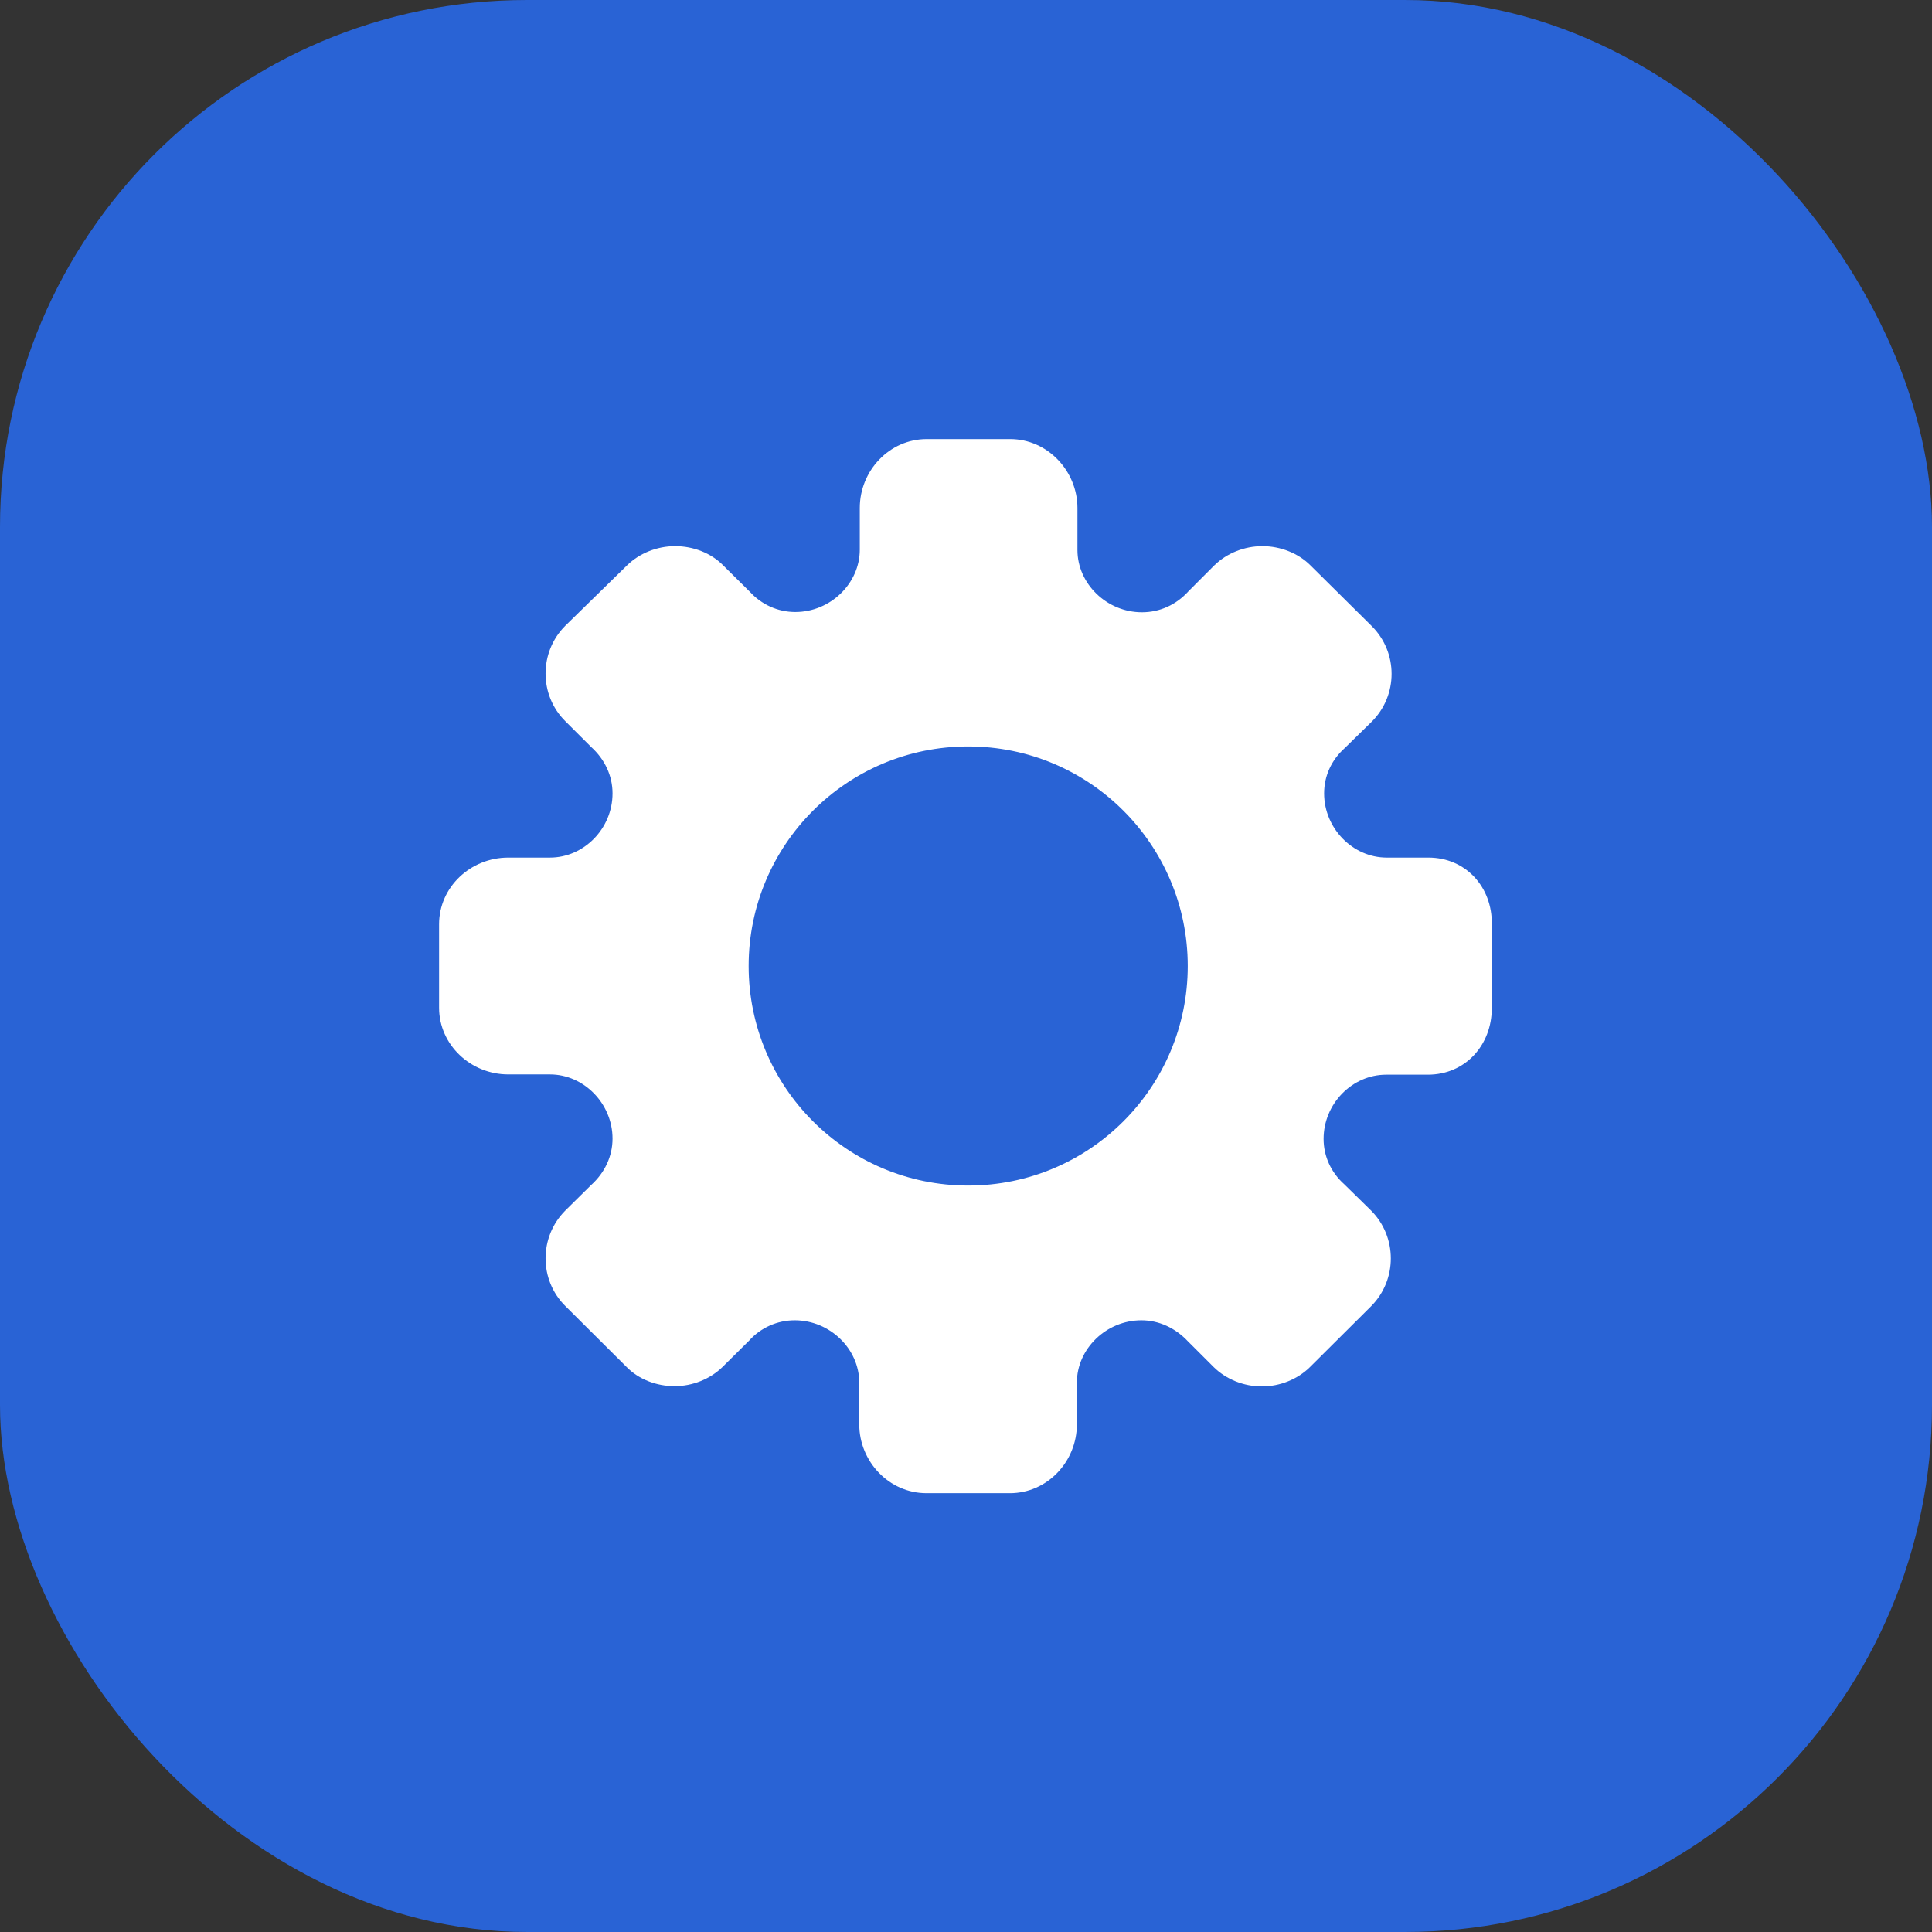 <?xml version="1.0" encoding="UTF-8"?> <svg xmlns="http://www.w3.org/2000/svg" width="44" height="44" viewBox="0 0 44 44" fill="none"><rect x="0" y="0" width="44" height="44" fill="#333333" stroke="none"/><rect width="44" height="44" rx="12" fill="#2963D5"></rect><path d="M32.531 19.531H31.581C30.806 19.531 30.156 18.863 30.156 18.069C30.156 17.669 30.325 17.306 30.625 17.038L31.238 16.438C31.844 15.838 31.844 14.856 31.238 14.256L29.844 12.875C29.569 12.6 29.163 12.438 28.75 12.438C28.337 12.438 27.938 12.6 27.656 12.875L27.069 13.463C26.788 13.775 26.413 13.944 26.006 13.944C25.206 13.944 24.538 13.294 24.538 12.525V11.569C24.538 10.725 23.856 10 23.006 10H21.106C20.256 10 19.581 10.719 19.581 11.569V12.519C19.581 13.287 18.913 13.938 18.113 13.938C17.712 13.938 17.344 13.769 17.075 13.475L16.469 12.875C16.194 12.594 15.787 12.438 15.375 12.438C14.963 12.438 14.562 12.6 14.281 12.875L12.875 14.25C12.275 14.85 12.275 15.831 12.875 16.425L13.463 17.012C13.775 17.294 13.95 17.669 13.95 18.069C13.95 18.869 13.3 19.531 12.525 19.531H11.575C10.719 19.531 10 20.2 10 21.05V22V22.95C10 23.794 10.719 24.469 11.575 24.469H12.525C13.3 24.469 13.95 25.137 13.95 25.931C13.95 26.331 13.775 26.706 13.463 26.988L12.875 27.569C12.275 28.169 12.275 29.15 12.875 29.744L14.269 31.131C14.544 31.413 14.95 31.569 15.363 31.569C15.775 31.569 16.175 31.406 16.456 31.131L17.062 30.531C17.325 30.238 17.7 30.069 18.1 30.069C18.9 30.069 19.569 30.719 19.569 31.488V32.438C19.569 33.281 20.244 34.006 21.1 34.006H23C23.85 34.006 24.525 33.288 24.525 32.438V31.488C24.525 30.719 25.194 30.069 25.994 30.069C26.394 30.069 26.769 30.244 27.056 30.55L27.644 31.137C27.925 31.413 28.325 31.575 28.738 31.575C29.15 31.575 29.55 31.413 29.831 31.137L31.225 29.75C31.825 29.15 31.825 28.169 31.225 27.569L30.613 26.969C30.312 26.7 30.144 26.331 30.144 25.938C30.144 25.137 30.794 24.475 31.569 24.475H32.519C33.369 24.475 33.975 23.806 33.975 22.956V22V21.05C33.987 20.2 33.381 19.531 32.531 19.531ZM27.05 22C27.05 24.756 24.819 27 22.05 27C19.281 27 17.05 24.756 17.05 22C17.05 19.244 19.281 17 22.05 17C24.819 17 27.05 19.244 27.05 22Z" fill="white"></path></svg> 